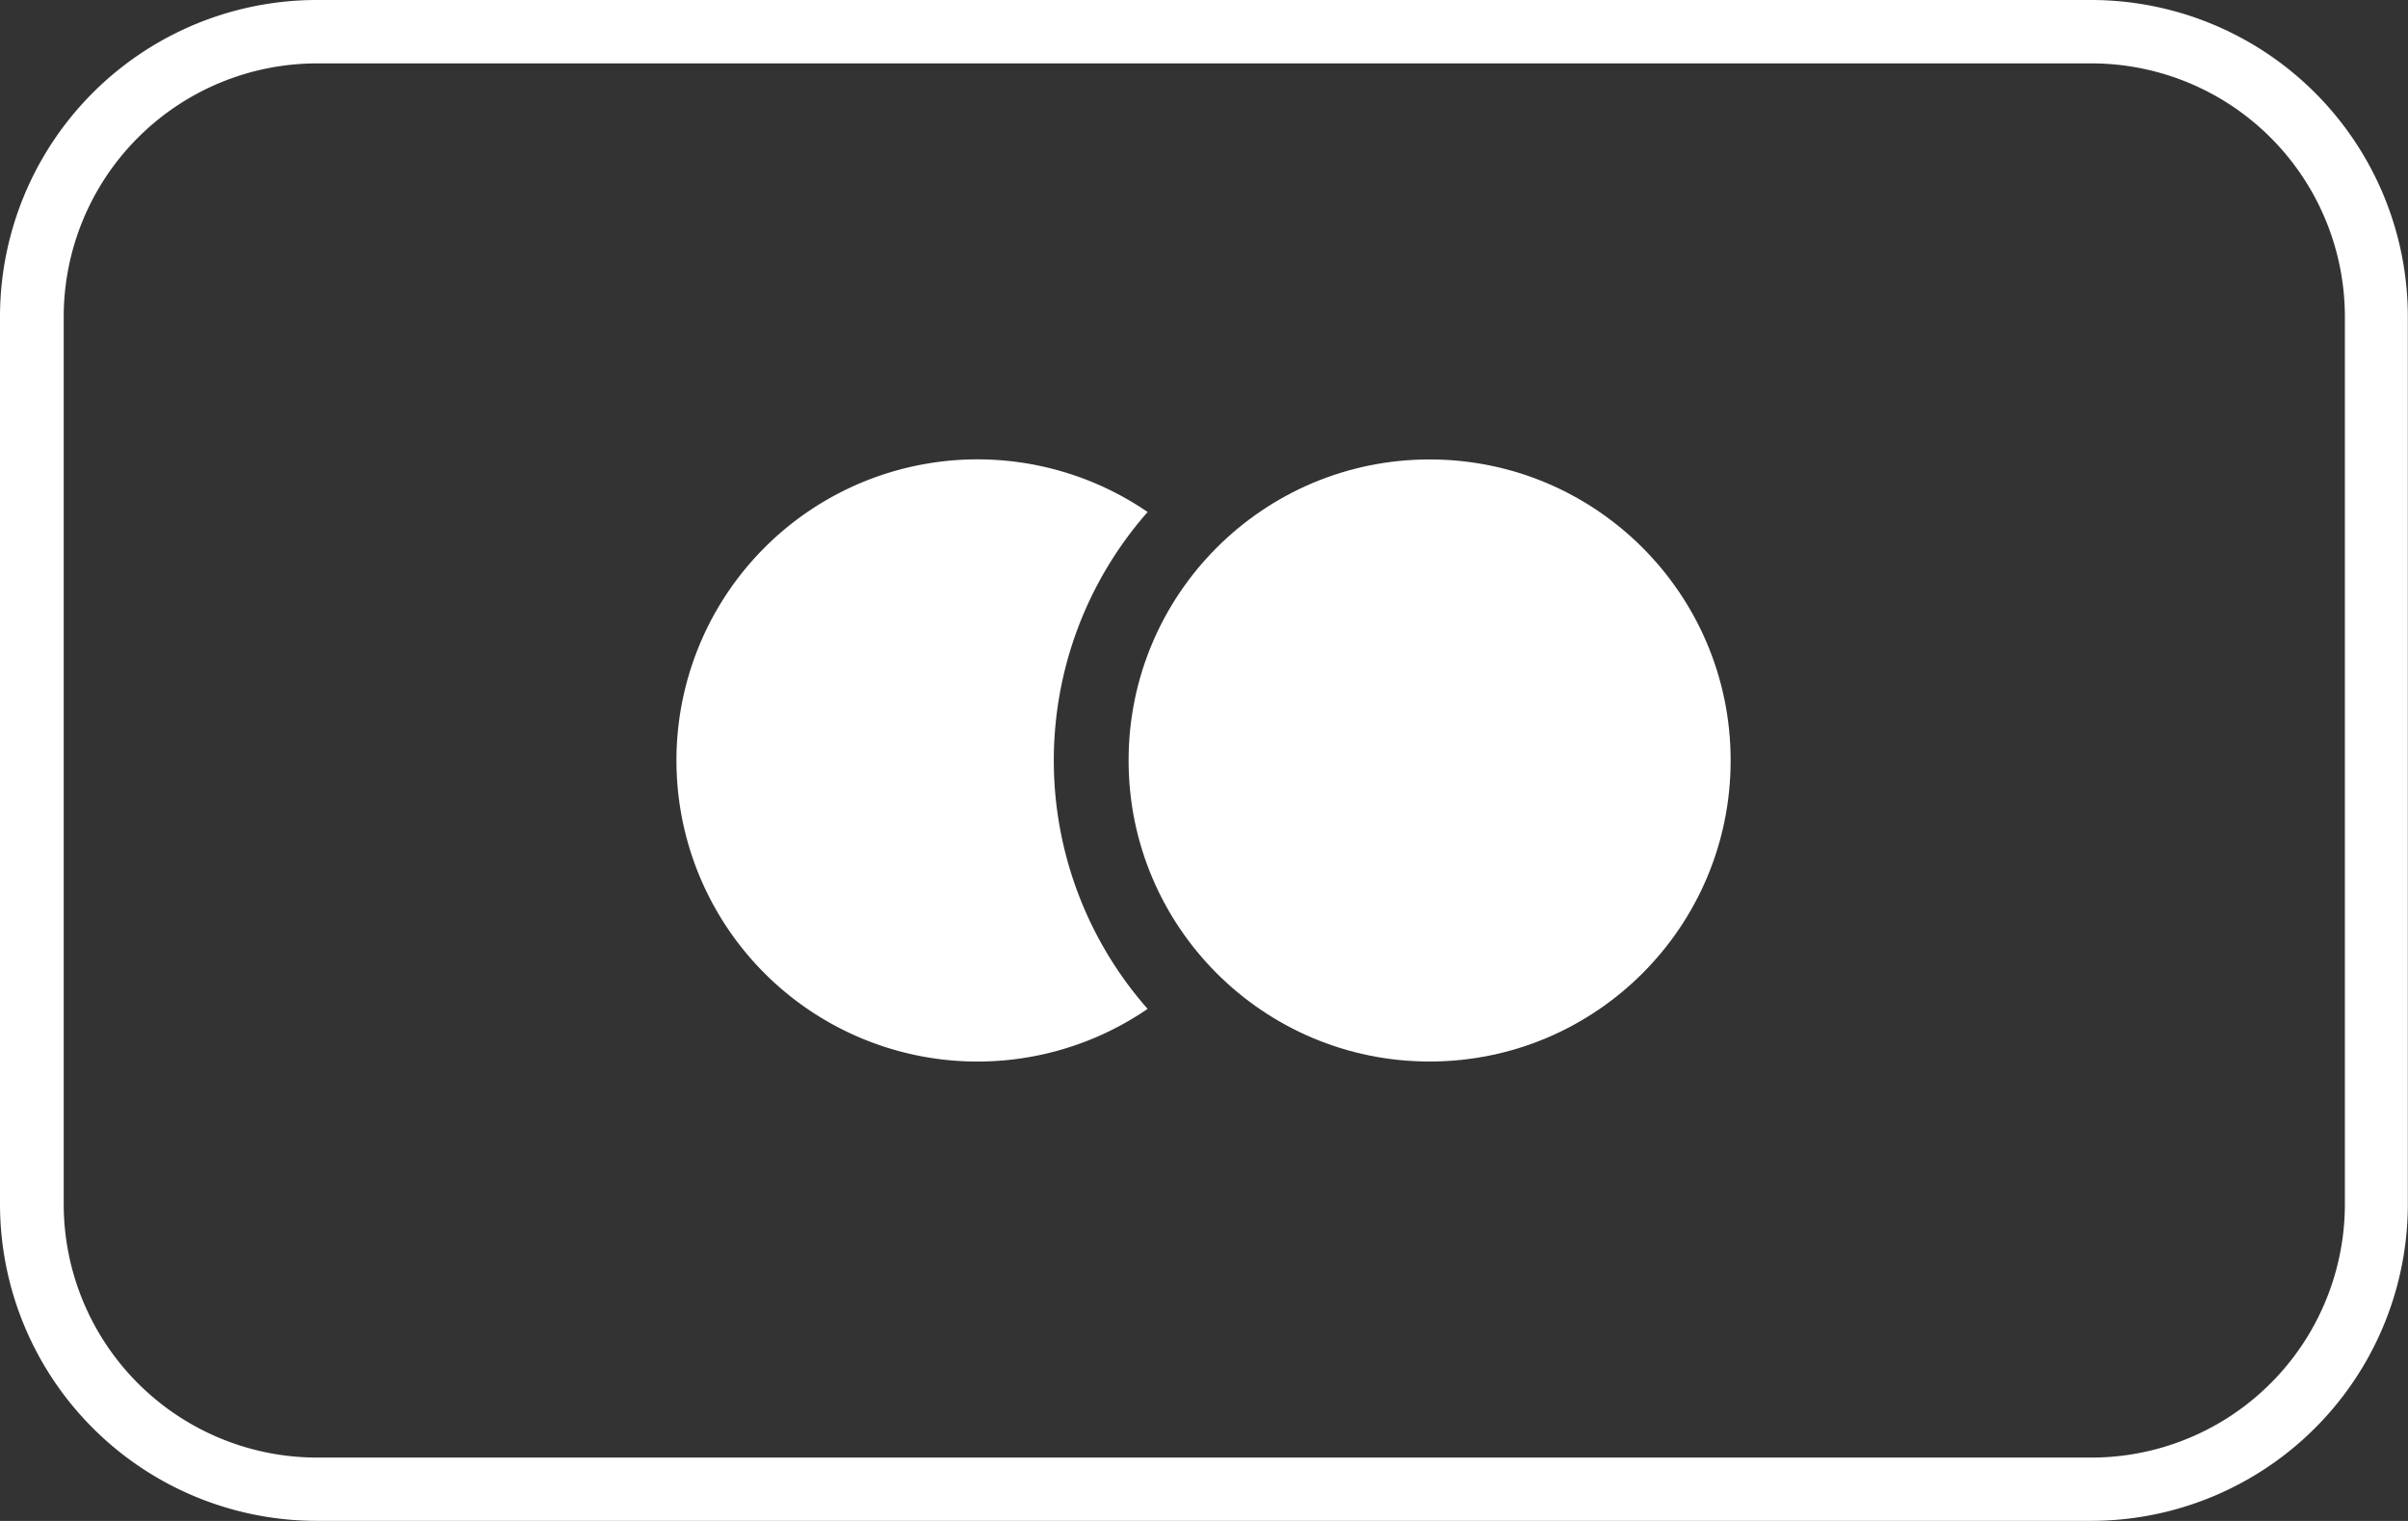 <svg id="mastercard-outline" xmlns="http://www.w3.org/2000/svg" width="44.789" height="28.288" viewBox="0 0 44.789 28.288">
  <rect x="0" y="0" width="44.789" height="28.288" fill="#333333" stroke="none"/>
  <path id="Path_112" data-name="Path 112" d="M38.9,8.179a4.715,4.715,0,0,1,4.715,4.715v16.5A4.715,4.715,0,0,1,38.9,34.109h-33a4.715,4.715,0,0,1-4.715-4.715v-16.5A4.715,4.715,0,0,1,5.893,8.179h33M38.9,7h-33A5.893,5.893,0,0,0,0,12.893v16.5a5.893,5.893,0,0,0,5.893,5.893h33a5.893,5.893,0,0,0,5.893-5.893v-16.5A5.893,5.893,0,0,0,38.9,7Z" transform="translate(0 -7)" fill="#fff"/>
  <path id="Path_113" data-name="Path 113" d="M19.438,15.228a5.6,5.6,0,1,0,0,9.241A6.989,6.989,0,0,1,19.438,15.228Z" transform="translate(1.908 -5.705)" fill="#fff"/>
  <circle id="Ellipse_11" data-name="Ellipse 11" cx="5.599" cy="5.599" r="5.599" transform="translate(20.992 8.545)" fill="#fff"/>
</svg>
